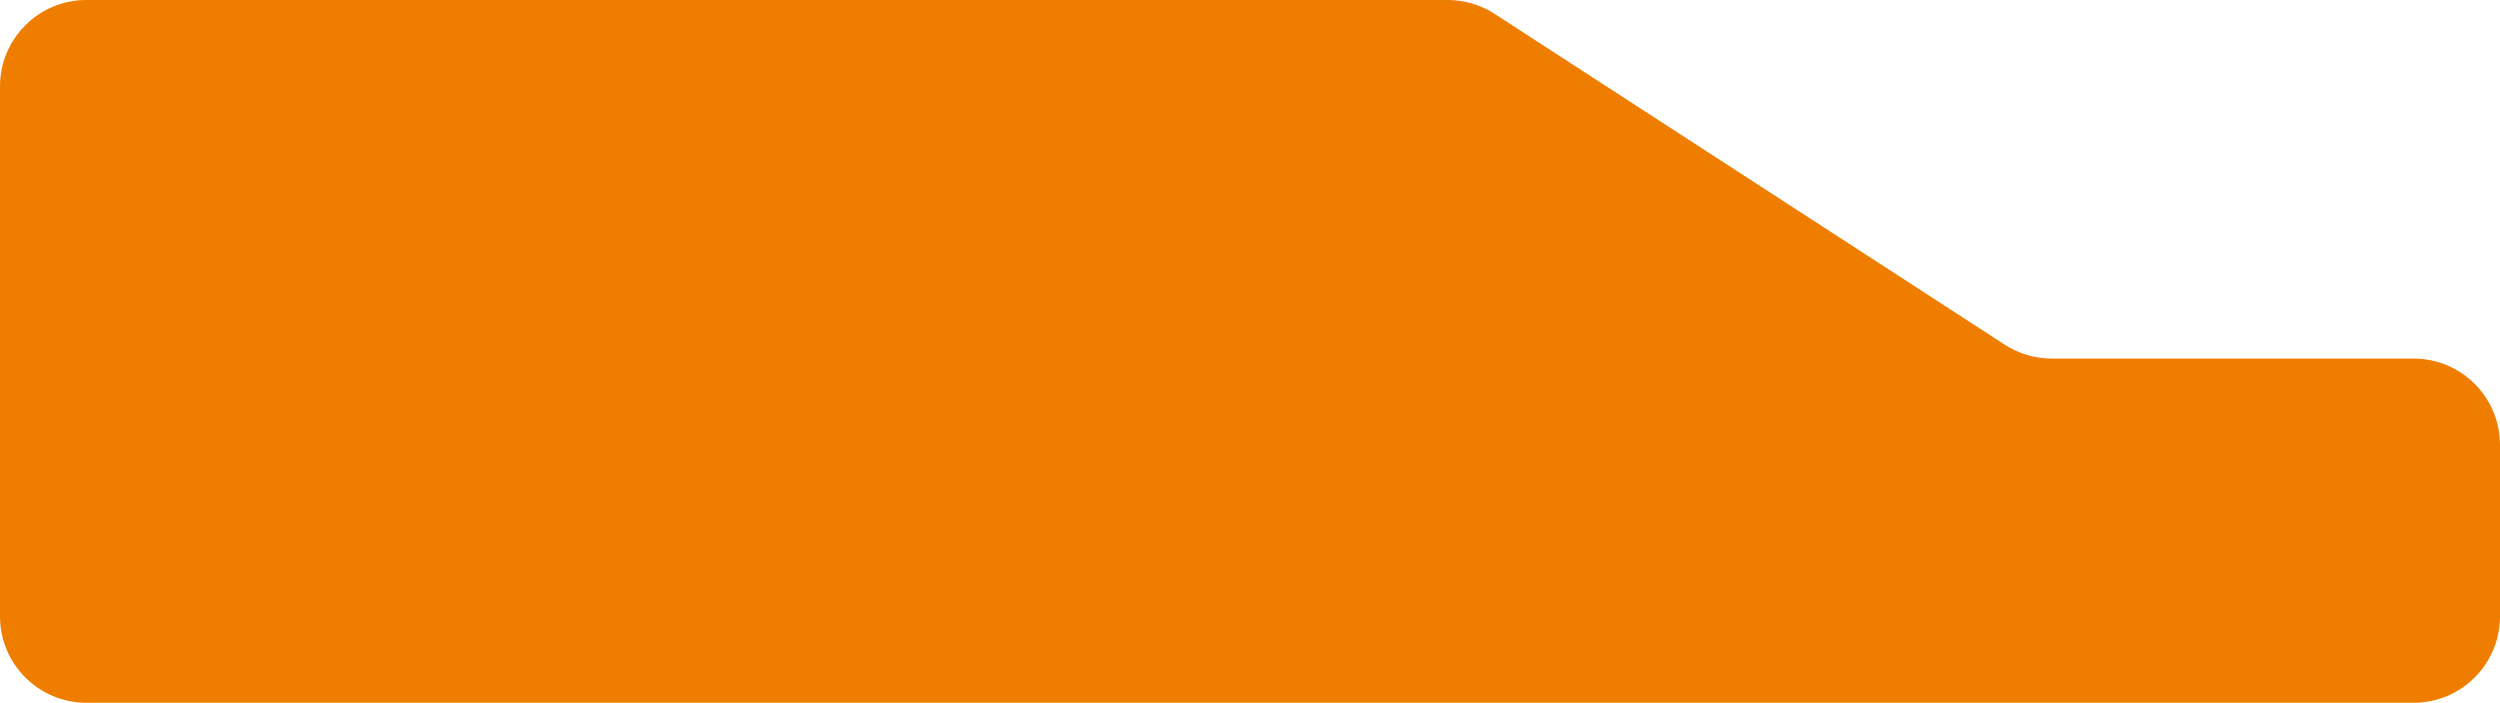 <?xml version="1.0" encoding="UTF-8"?> <svg xmlns="http://www.w3.org/2000/svg" width="868" height="244" viewBox="0 0 868 244" fill="none"><path d="M0 30C0 13.431 13.431 0 30 0H502.625C508.417 0 514.086 1.677 518.947 4.829L696.053 119.671C700.914 122.823 706.583 124.5 712.375 124.5H838C854.569 124.5 868 137.931 868 154.5V214C868 230.569 854.569 244 838 244H30C13.431 244 0 230.569 0 214V30Z" fill="#EF7D00"></path></svg> 